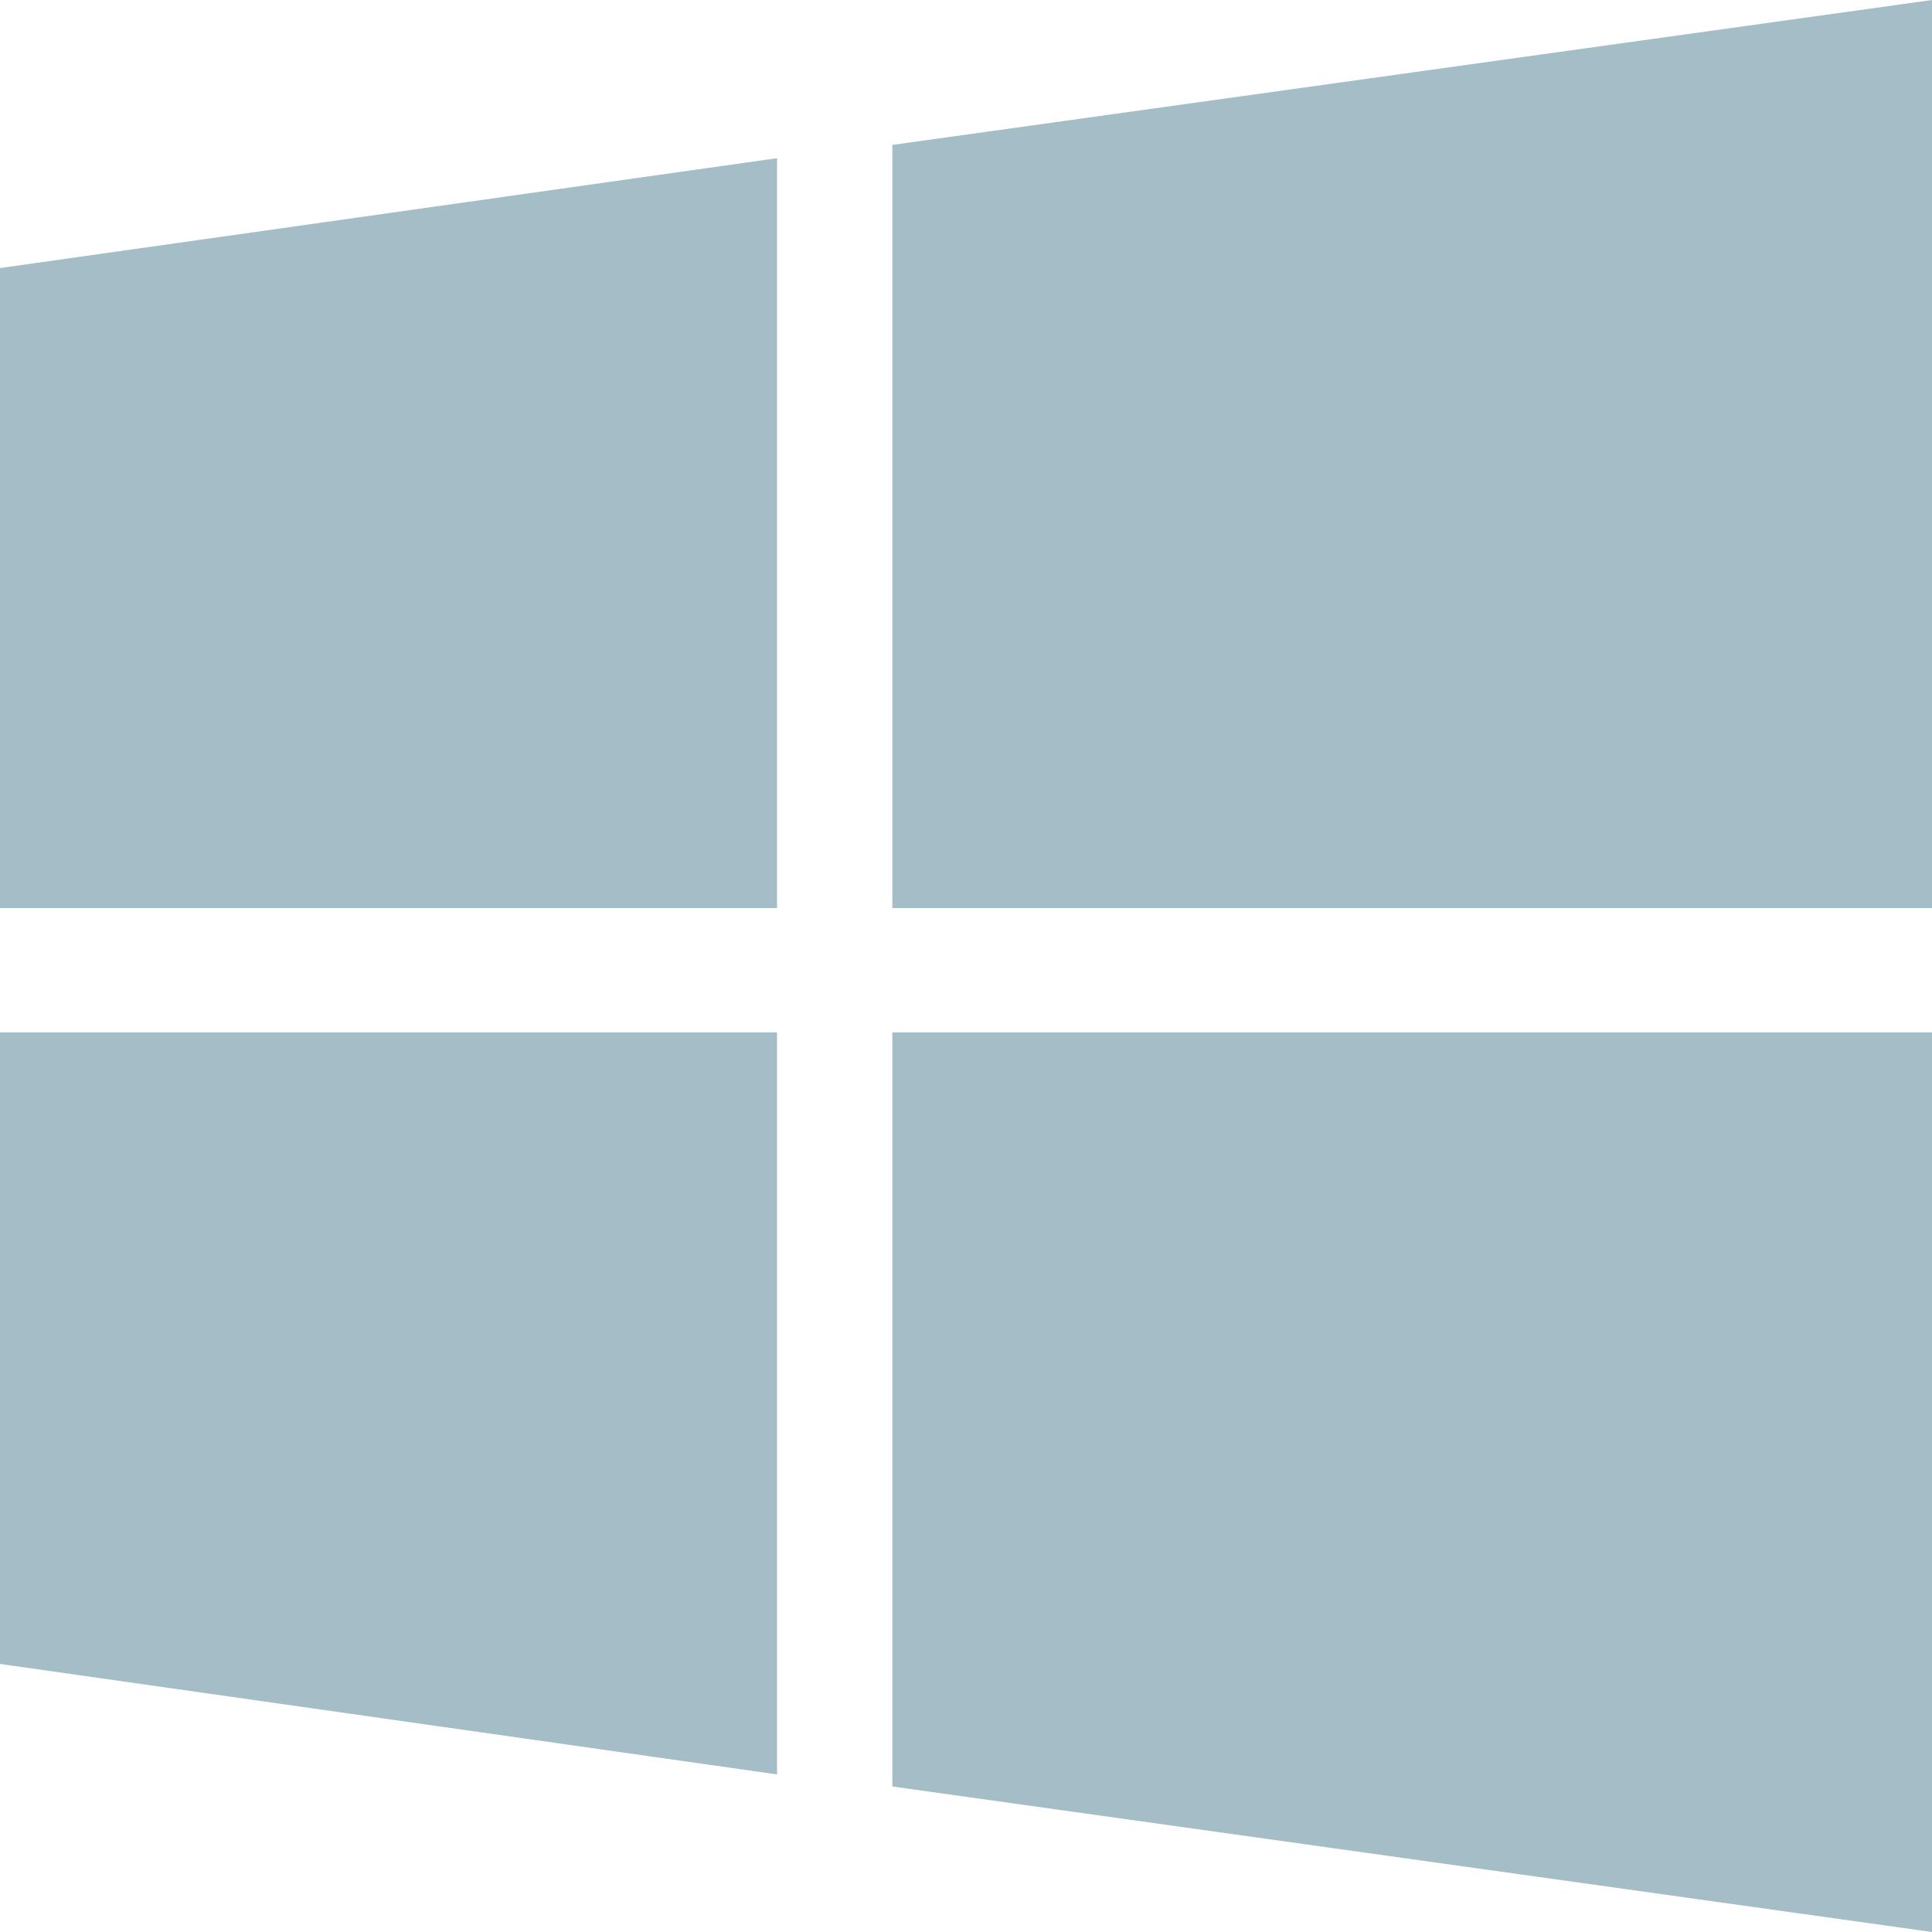 <svg width="32" height="32" viewBox="0 0 32 32" fill="none" xmlns="http://www.w3.org/2000/svg">
<path d="M32 32V17.1H14.78V29.59L32 32Z" fill="#A5BDC6"/>
<path d="M14.78 2.4V15.04H32V0L14.78 2.4Z" fill="#A5BDC6"/>
<path d="M0 4.44V15.04H12.87V2.62L0 4.44Z" fill="#A5BDC6"/>
<path d="M12.87 29.39V17.1H0V27.56L12.87 29.39Z" fill="#A5BDC6"/>
</svg>
